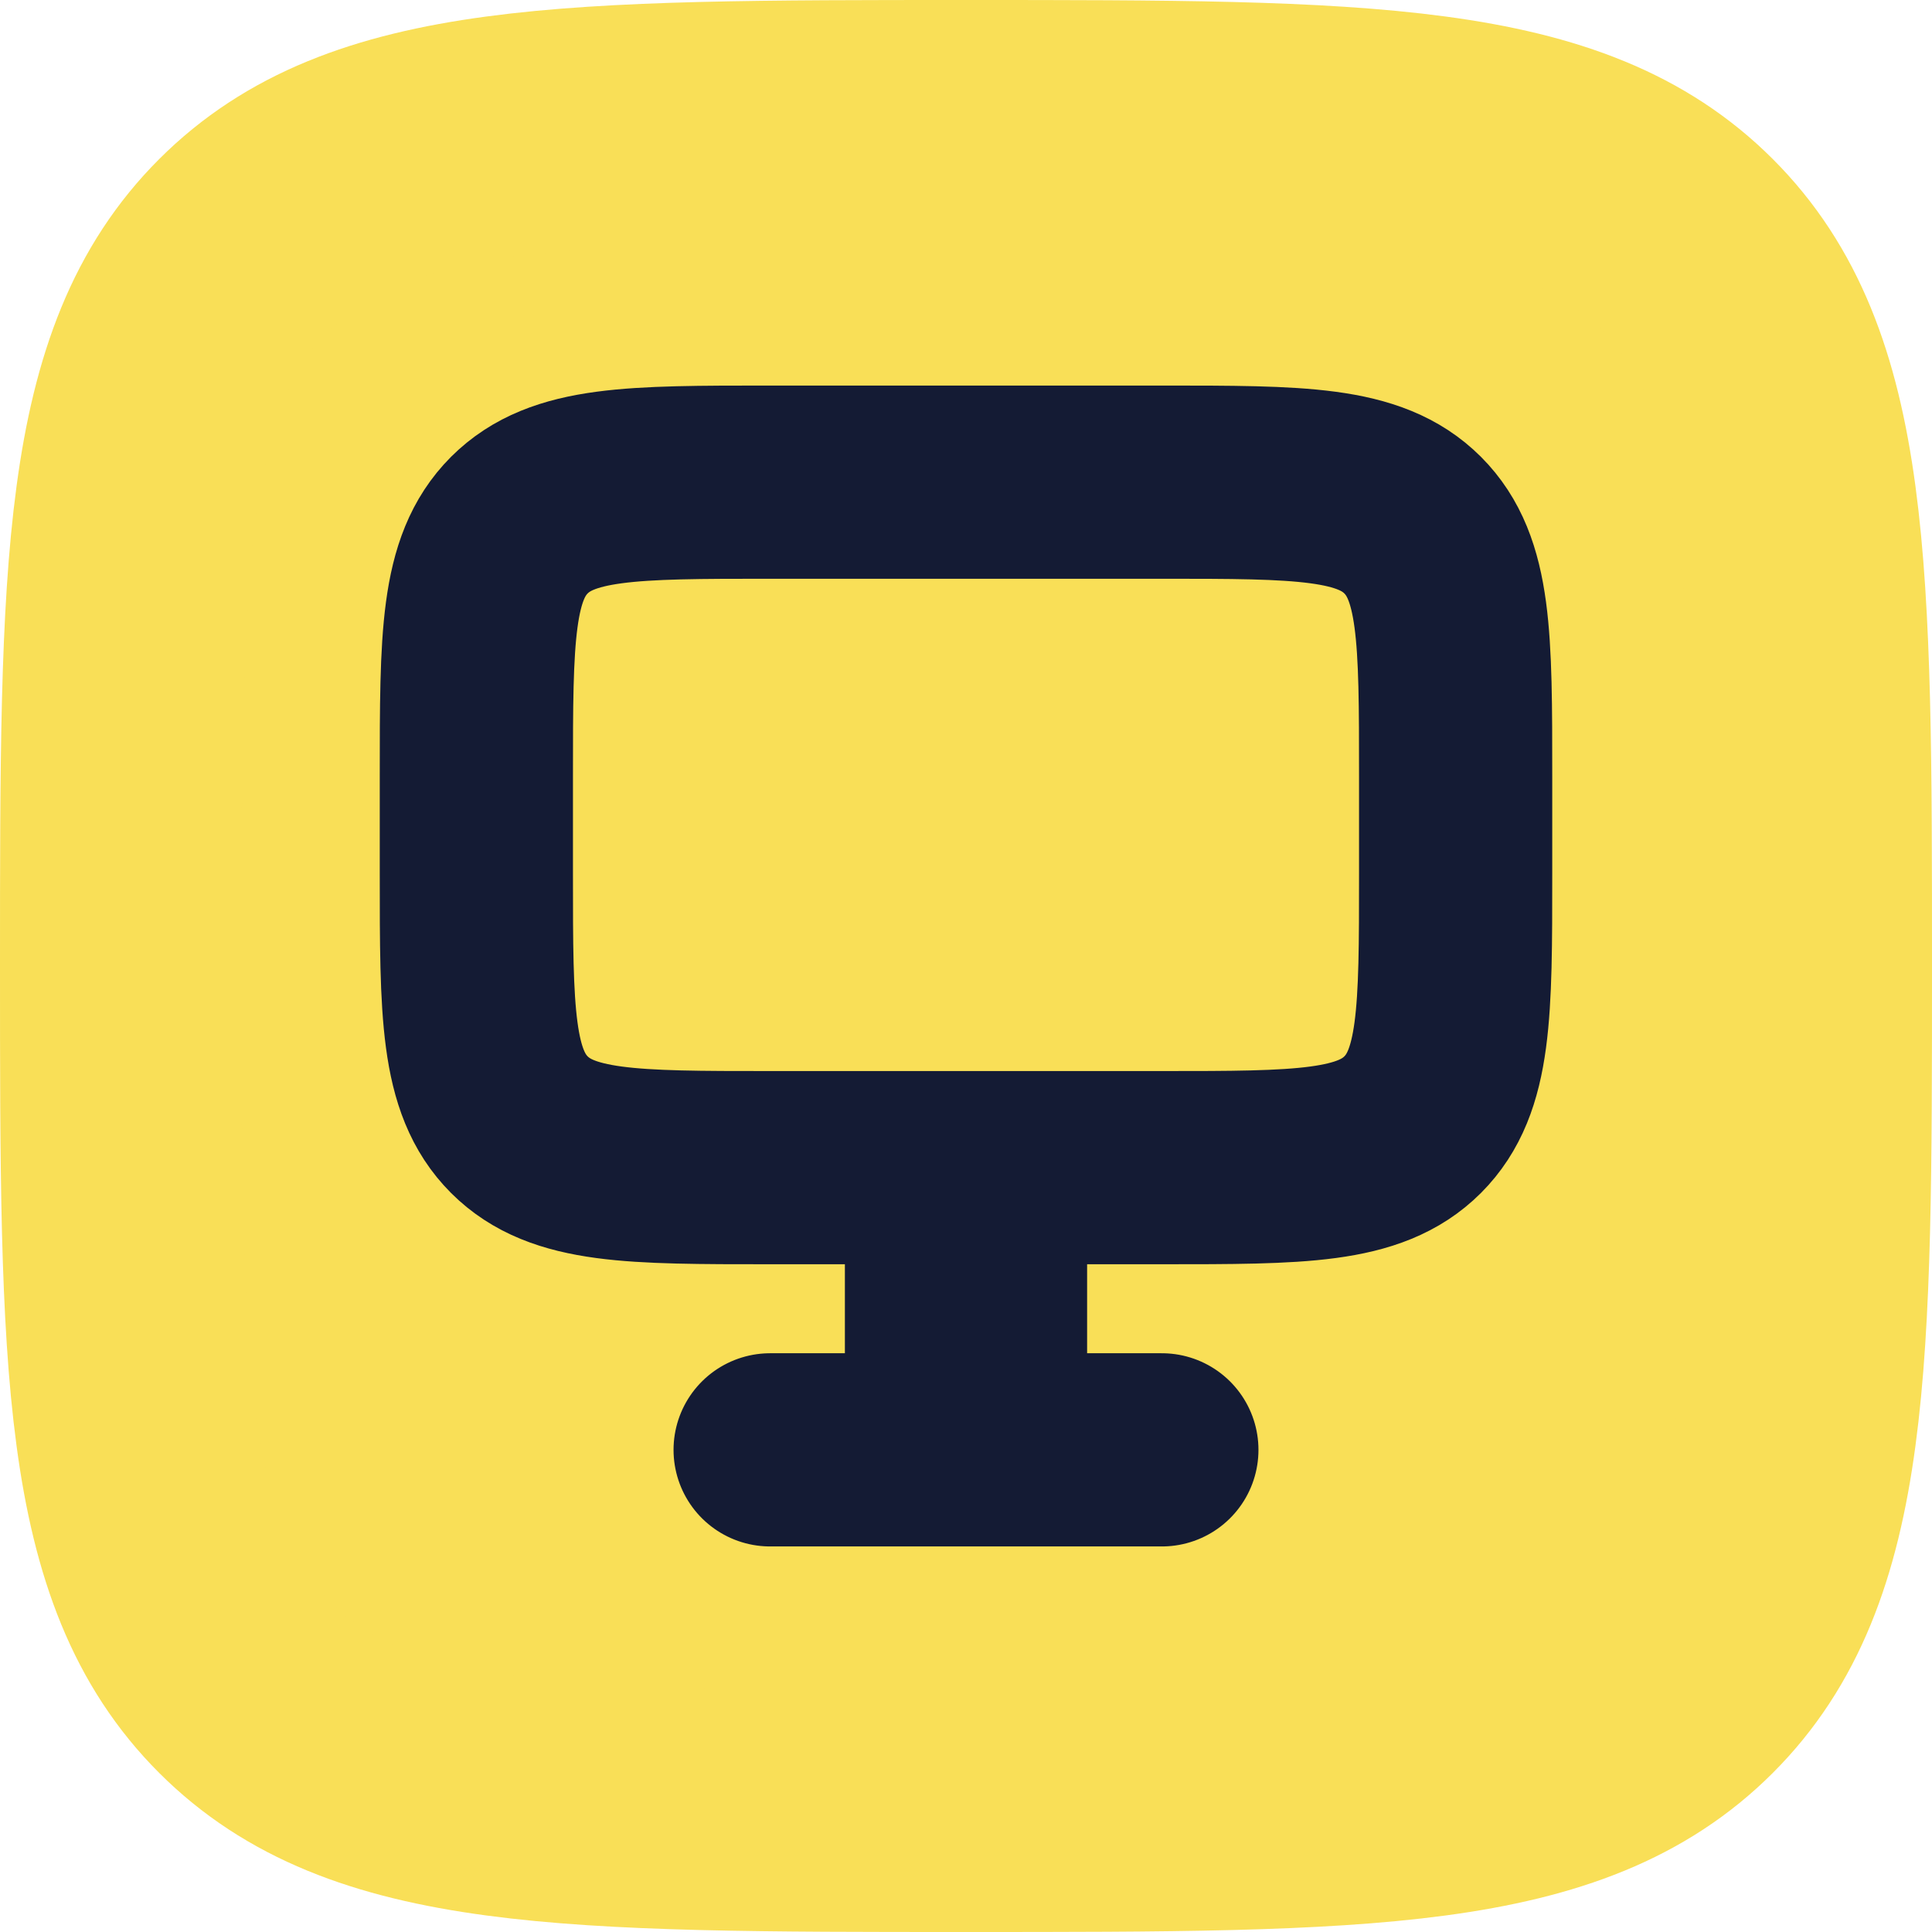 <?xml version="1.0" encoding="UTF-8"?> <svg xmlns="http://www.w3.org/2000/svg" width="16" height="16" viewBox="0 0 16 16" fill="none"><g clip-path="url(#clip0_1360_126)"><path d="M1 8C1 4.7 1 3.05 2.025 2.025C3.05 1 4.7 1 8 1C11.3 1 12.95 1 13.975 2.025C15 3.05 15 4.7 15 8C15 11.3 15 12.95 13.975 13.975C12.95 15 11.3 15 8 15C4.7 15 3.05 15 2.025 13.975C1 12.95 1 11.3 1 8Z" fill="#F9DF57" stroke="#F9DF57" stroke-width="2" stroke-linejoin="round"></path><path d="M8.811 12.007H9.622M8.811 12.007C8.475 12.007 8.203 11.735 8.203 11.399L8.203 9.67H8M8.811 12.007H7.189M8 9.67H7.797L7.797 11.399C7.797 11.735 7.525 12.007 7.189 12.007M8 9.67L8 12.007M7.189 12.007H6.378M9.622 3.993H6.378C5.231 3.993 4.658 3.993 4.301 4.349C3.945 4.706 3.945 5.279 3.945 6.426V7.237C3.945 8.384 3.945 8.957 4.301 9.314C4.658 9.67 5.231 9.67 6.378 9.67H9.622C10.769 9.67 11.342 9.67 11.699 9.314C12.055 8.957 12.055 8.384 12.055 7.237V6.426C12.055 5.279 12.055 4.706 11.699 4.349C11.342 3.993 10.769 3.993 9.622 3.993Z" stroke="#141B34" stroke-width="1.6" stroke-linecap="round" stroke-linejoin="round"></path></g><defs><clipPath id="clip0_1360_126"><rect width="16" height="16" fill="white"></rect></clipPath></defs></svg> 
